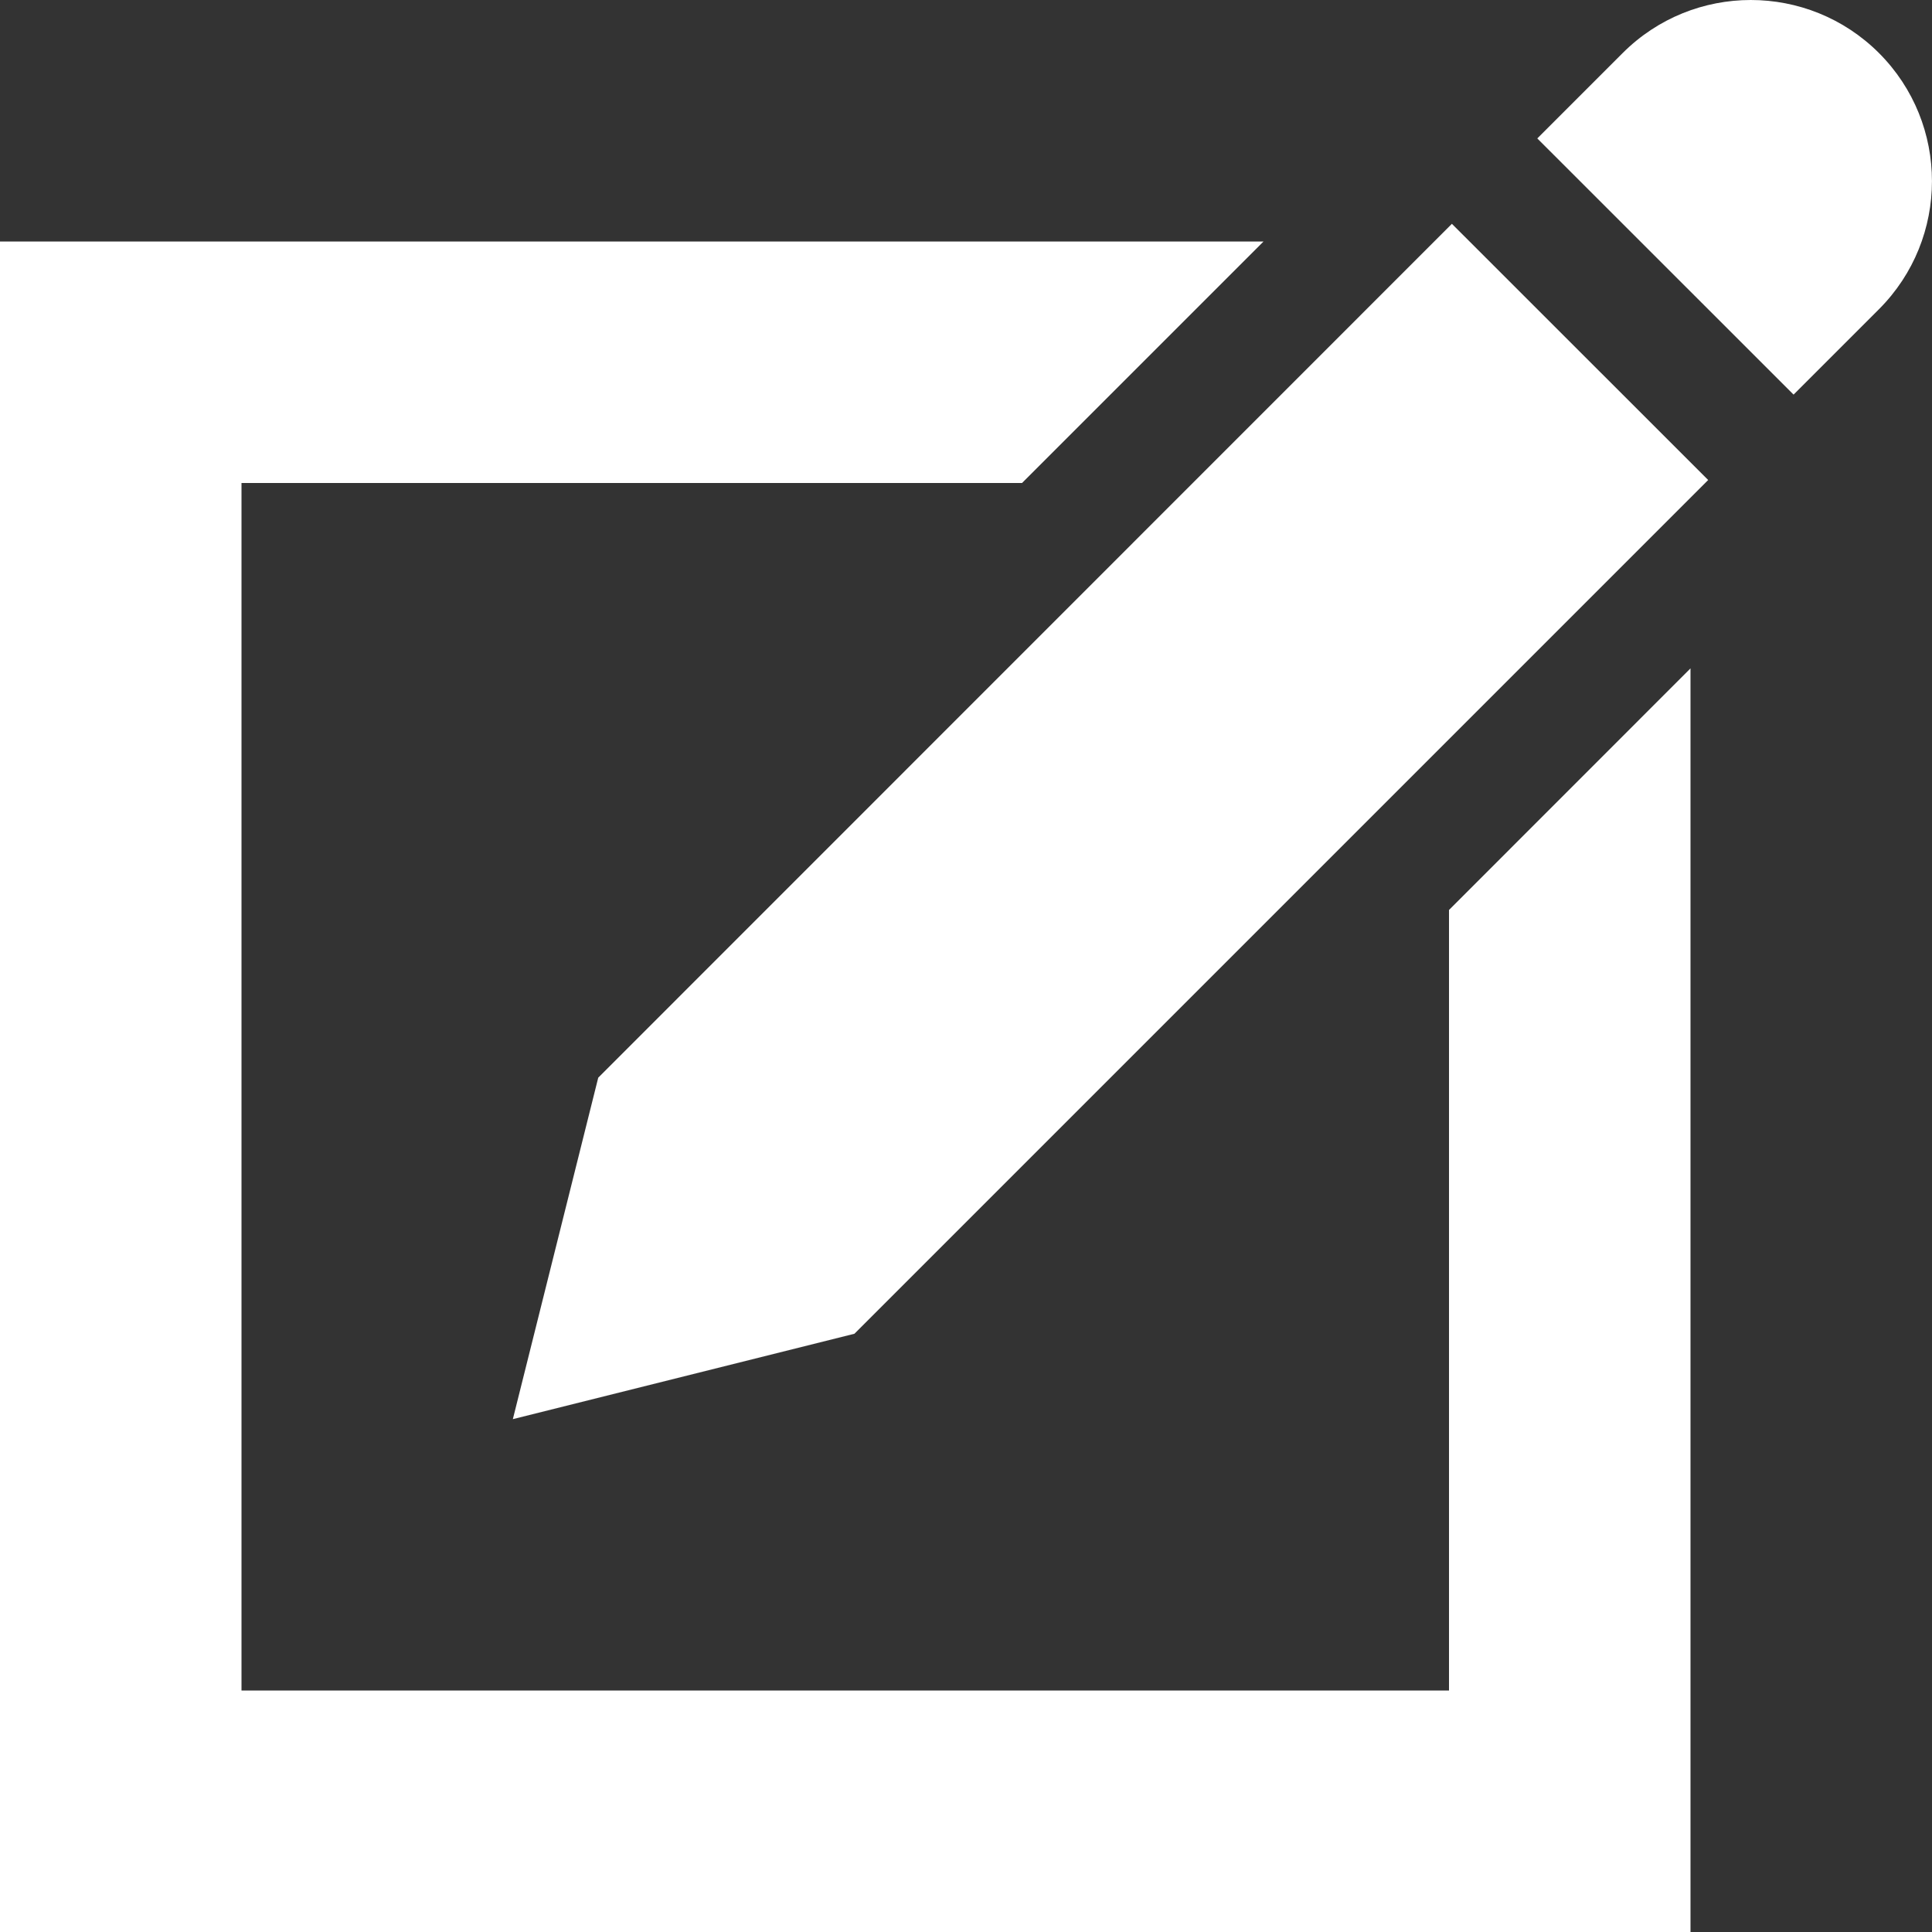 <svg width="20" height="20" viewBox="0 0 20 20" fill="none" xmlns="http://www.w3.org/2000/svg">
<rect x="0" y="0" width="20" height="20" fill="#333333" stroke="none"/>
<path fill-rule="evenodd" clip-rule="evenodd" d="M19.451 0.549C20.183 1.282 20.182 2.469 19.451 3.201L18.567 4.085L15.914 1.433L16.798 0.549C17.53 -0.183 18.718 -0.183 19.451 0.549ZM6.193 11.156L5.309 14.691L8.845 13.807L17.683 4.969L15.03 2.317L6.193 11.156ZM15 17.5V9.42L17.5 6.919V20H0V2.5H13.08L10.58 5H2.5V17.5H15Z" fill="white"/>
</svg>

